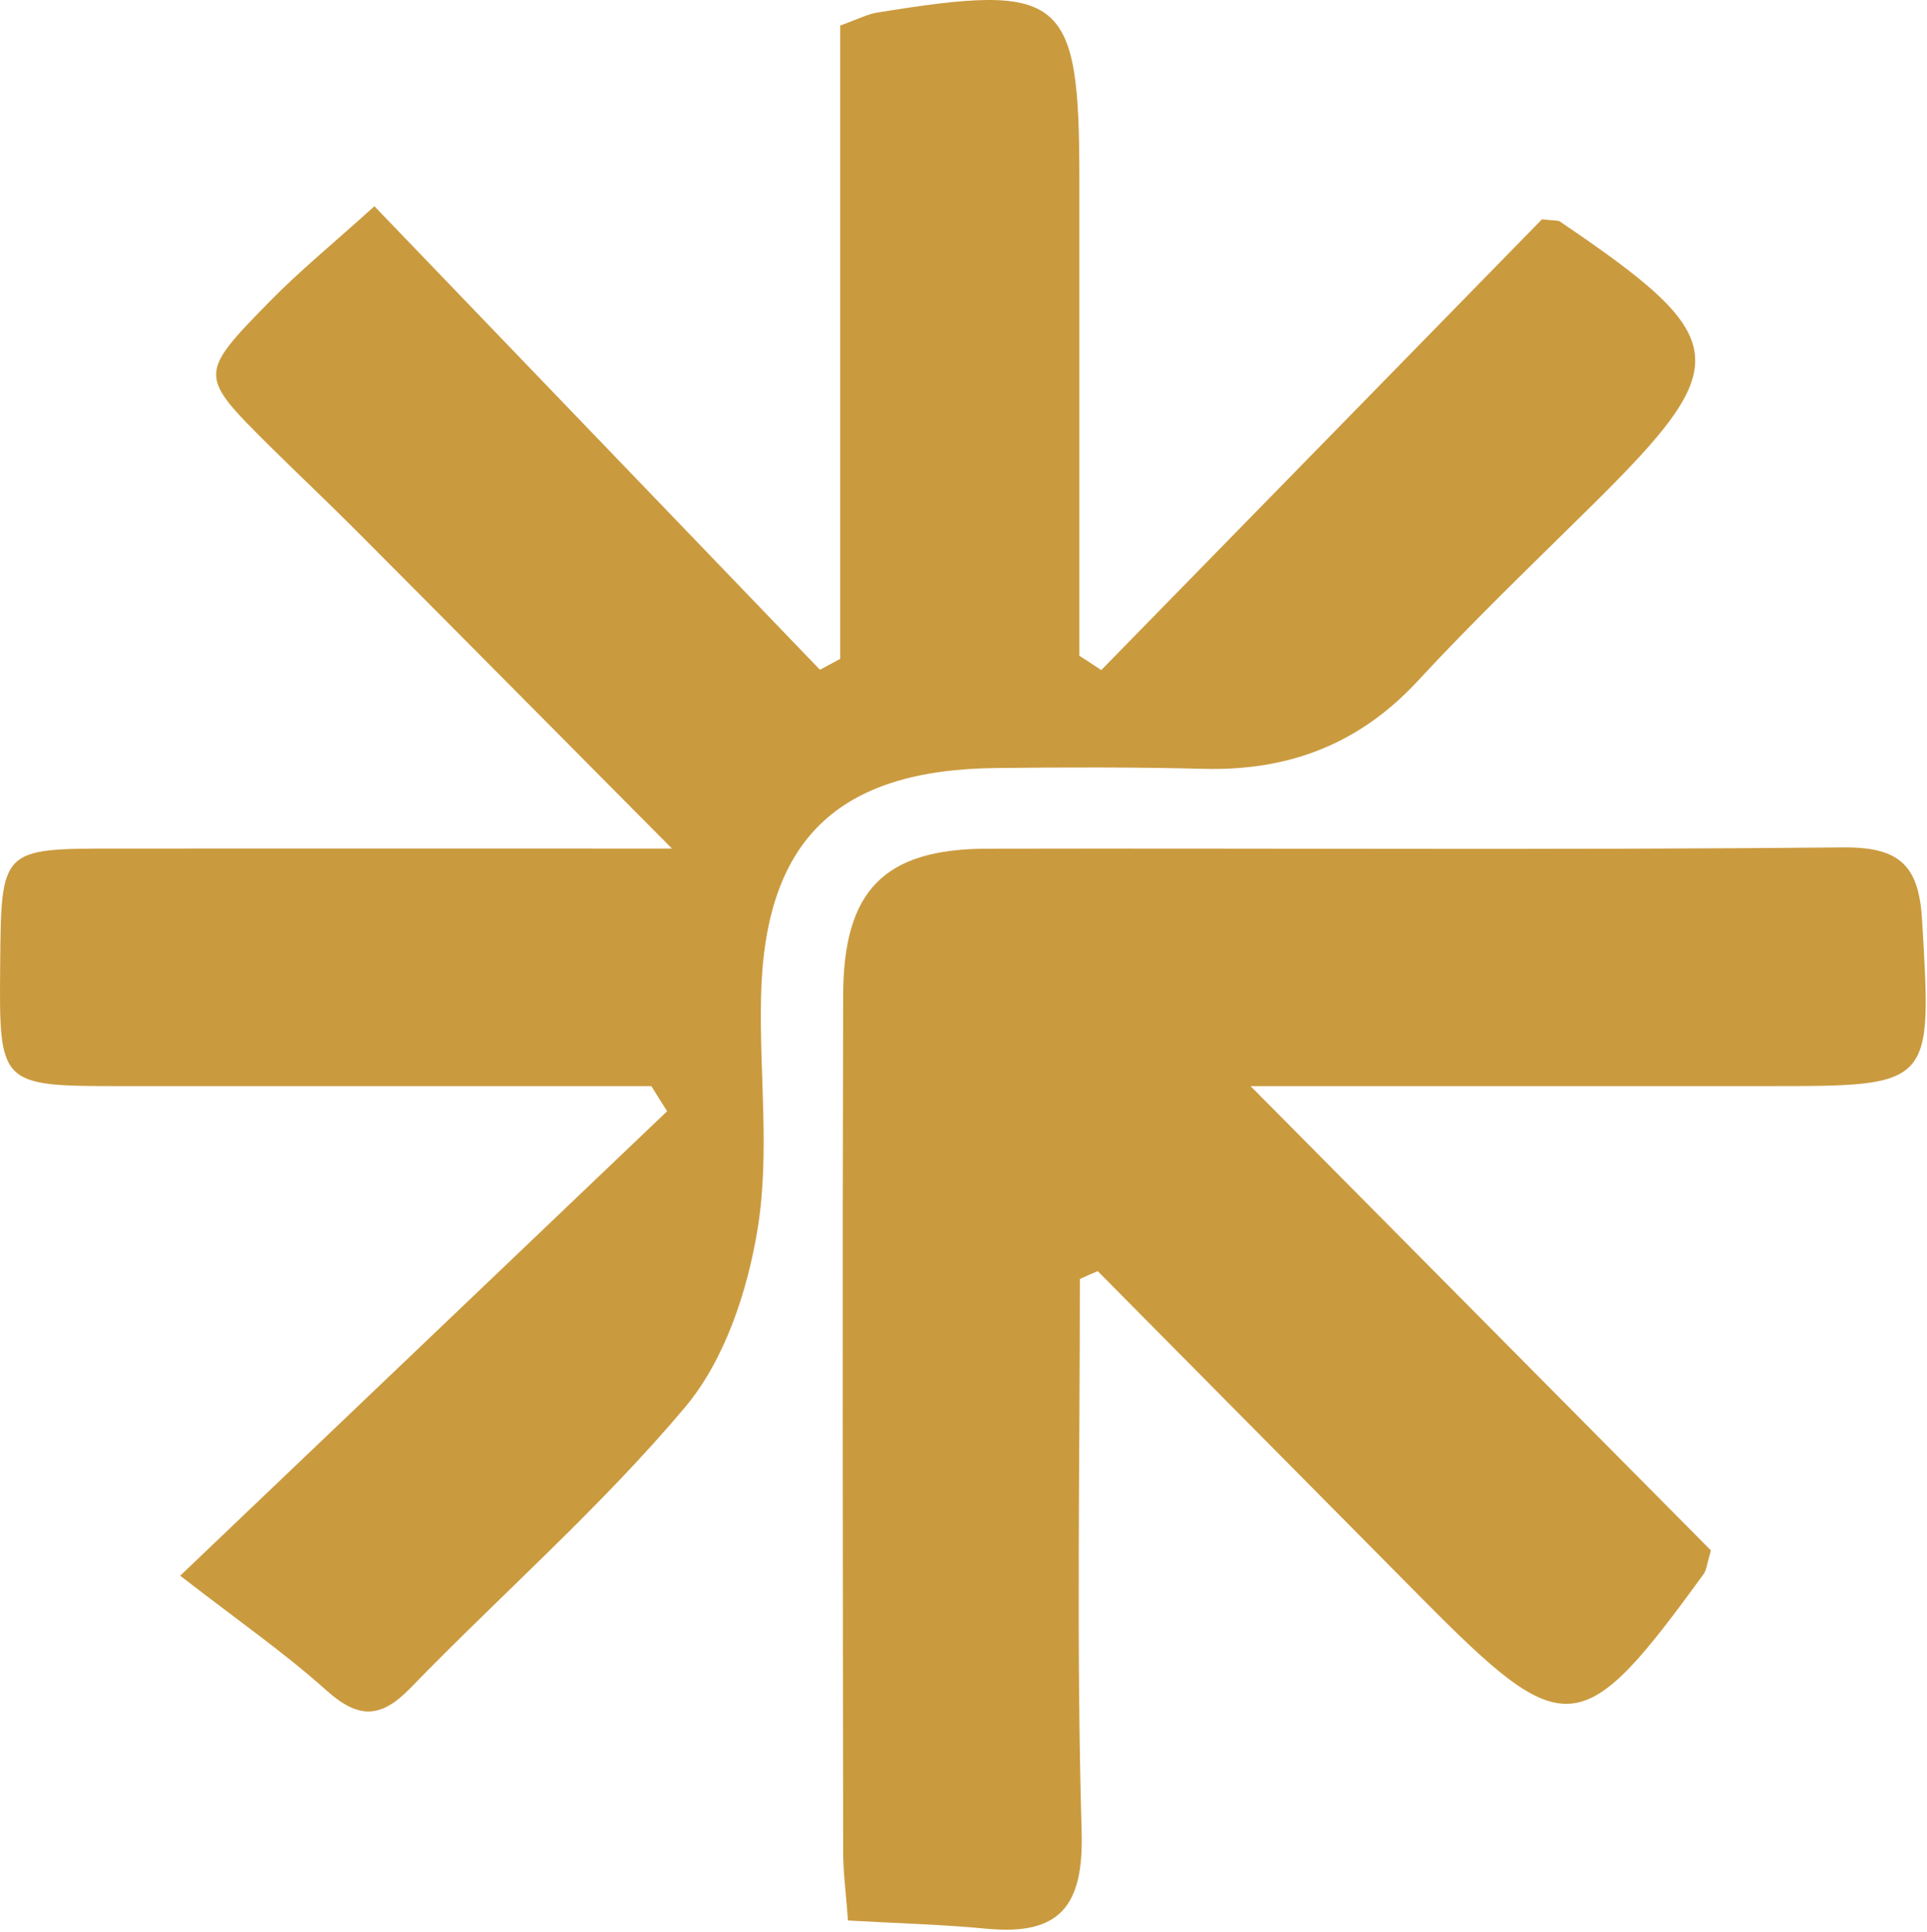 <svg xmlns="http://www.w3.org/2000/svg" width="412" height="413" viewBox="0 0 412 413" fill="none"><path d="M235.451 143.244C267.193 110.779 298.934 78.314 329.677 46.883C332.431 47.193 333.12 47.089 333.533 47.365C370.576 72.462 371.127 77.66 340.281 108.128C327.784 120.487 315.046 132.674 303.1 145.585C290.603 159.08 275.524 164.795 257.45 164.347C242.612 163.968 227.774 164.003 212.936 164.175C178.922 164.519 163.396 179.667 162.707 213.302C162.363 229.793 164.6 246.593 161.984 262.67C159.815 275.994 154.961 290.694 146.492 300.781C128.521 322.16 107.245 340.75 87.725 360.856C81.322 367.466 76.571 367.397 69.789 361.338C60.803 353.282 50.82 346.362 38.529 336.826C76.537 300.574 109.586 269.039 142.636 237.539C141.5 235.749 140.364 233.958 139.262 232.168C108.209 232.168 77.156 232.168 46.103 232.168C39.493 232.168 32.918 232.168 26.308 232.168C-0.201 232.168 -0.201 232.168 0.04 206.176C0.247 181.423 0.247 181.423 24.346 181.388C62.628 181.354 100.911 181.388 143.669 181.388C119.329 156.877 97.95 135.291 76.468 113.74C70.271 107.508 63.867 101.484 57.602 95.287C42.488 80.242 42.351 80.07 57.602 64.509C64.005 57.968 71.166 52.116 80.048 44.094C112.478 77.798 143.875 110.504 175.307 143.175C176.753 142.383 178.199 141.626 179.645 140.834C179.645 95.631 179.645 50.463 179.645 5.467C183.432 4.09 185.394 3.057 187.425 2.713C227.395 -3.794 230.769 -1.005 230.769 38.31C230.769 72.255 230.769 106.2 230.769 140.18C232.387 141.212 233.936 142.211 235.451 143.244Z" fill="#CA9A3E"></path><path d="M230.878 273.409C230.878 312.793 230.121 352.212 231.257 391.562C231.705 407.502 226.575 413.767 210.945 412.287C201.271 411.358 191.529 411.116 181.304 410.531C180.856 404.438 180.271 400.134 180.271 395.831C180.202 334.792 180.099 273.788 180.271 212.749C180.34 190.371 188.981 181.489 210.98 181.42C272.018 181.283 333.057 181.73 394.096 181.145C406.352 181.042 410.311 185.139 410.965 196.913C413.031 232.2 413.41 232.2 377.606 232.166C342.525 232.166 307.444 232.166 267.371 232.166C302.383 267.488 334.434 299.814 365.797 331.418C364.937 334.345 364.868 335.584 364.282 336.41C338.153 372.352 334.744 372.662 304.208 341.884C281.038 318.508 257.869 295.098 234.7 271.722C233.357 272.273 232.118 272.824 230.878 273.409Z" fill="#CA9A3E"></path></svg>
